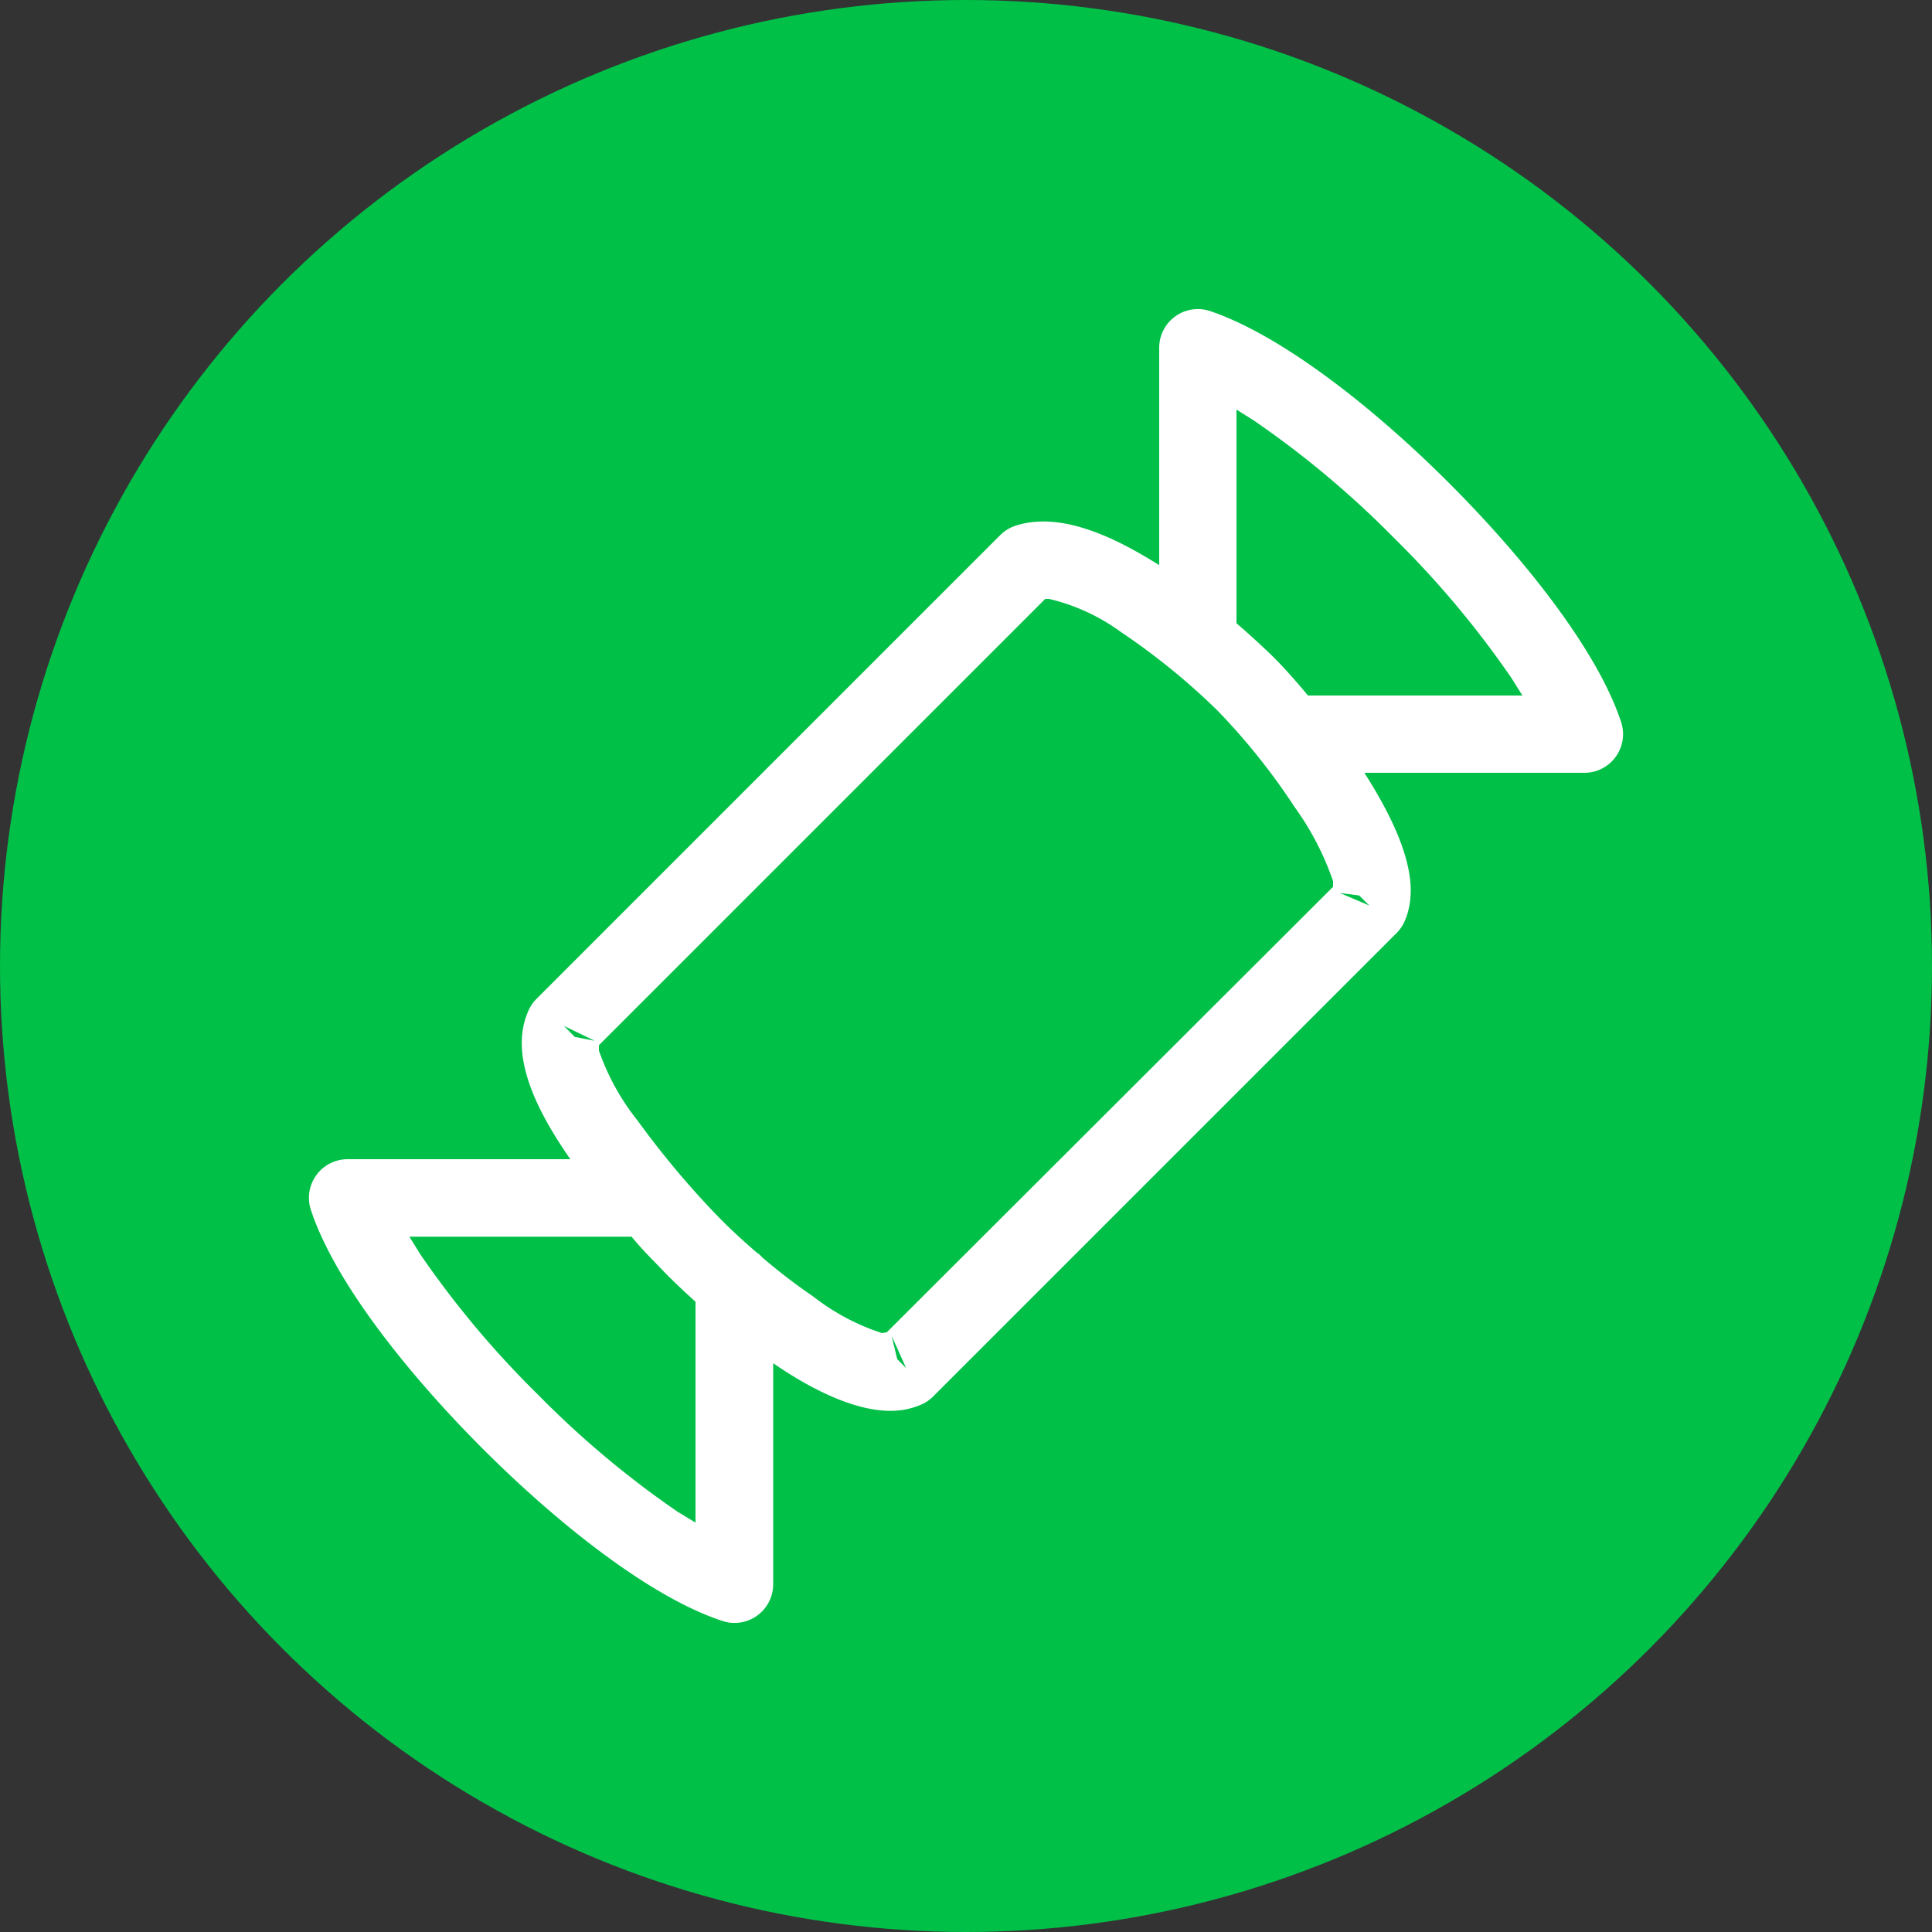 <svg id="Layer_1" data-name="Layer 1" xmlns="http://www.w3.org/2000/svg" viewBox="0 0 100 100"><rect x="0" y="0" width="100" height="100" fill="#333333" stroke="none"/><defs><style>.cls-1{fill:#00c048;}.cls-2{fill:#fff;}</style></defs><title>cat_12</title><g id="Document"><g id="Spread"><g id="fon"><g id="Group"><circle class="cls-1" cx="50" cy="50" r="50"/><path class="cls-2" d="M37.36,83.89C33.73,82.69,29,79,25,75s-7.7-8.72-8.9-12.35A2,2,0,0,1,18,60H29.52c-1.29-1.86-2.9-4.57-2.43-6.87a3.89,3.89,0,0,1,.3-0.9,2.1,2.1,0,0,1,.39-0.54l24-24a2,2,0,0,1,.82-0.49C55.06,26.42,58,28,60,29.25V18a2,2,0,0,1,2.63-1.9C66.26,17.32,71,21,75,25s7.7,8.72,8.9,12.35A2,2,0,0,1,82,40H70.62c1.24,1.95,2.65,4.58,2.36,6.67a3.64,3.64,0,0,1-.27,1,2,2,0,0,1-.41.61l-24,24a2,2,0,0,1-.59.41,4,4,0,0,1-.69.23c-2,.48-4.66-0.75-7-2.36V82A2,2,0,0,1,37.36,83.89ZM36,78.81V67.38c-0.76-.69-1.37-1.28-1.74-1.67s-1-1-1.57-1.7H21.19l0.57,0.92a49.23,49.23,0,0,0,6.07,7.24,49.17,49.17,0,0,0,7.23,6.07Zm10.9-8-0.75-1.67,0.29,1.21Zm-1-1.85L69,45.9l0-.29A14.72,14.72,0,0,0,67,41.76a33.71,33.71,0,0,0-4-5,35.31,35.31,0,0,0-5-4.06A10.29,10.29,0,0,0,54.3,31h-0.2L31,54.1l0,0.28A12.31,12.31,0,0,0,33,58a45.91,45.91,0,0,0,4.11,4.91c0.54,0.56,1.29,1.27,2.23,2.07-0.32-.28-0.07-0.11.12,0.11,0.81,0.69,1.71,1.39,2.61,2A11.62,11.62,0,0,0,45.65,69ZM30.78,53.87l-1.59-.77,0.56,0.57Zm40.1-7-0.53-.52-1-.13ZM78.8,36l-0.57-.91a49.38,49.38,0,0,0-6.07-7.24,49.46,49.46,0,0,0-7.24-6.07L64,21.2V32.26c0.7,0.6,1.3,1.16,1.78,1.62S67,35.15,67.7,36H78.8Z"/></g></g></g></g></svg>
